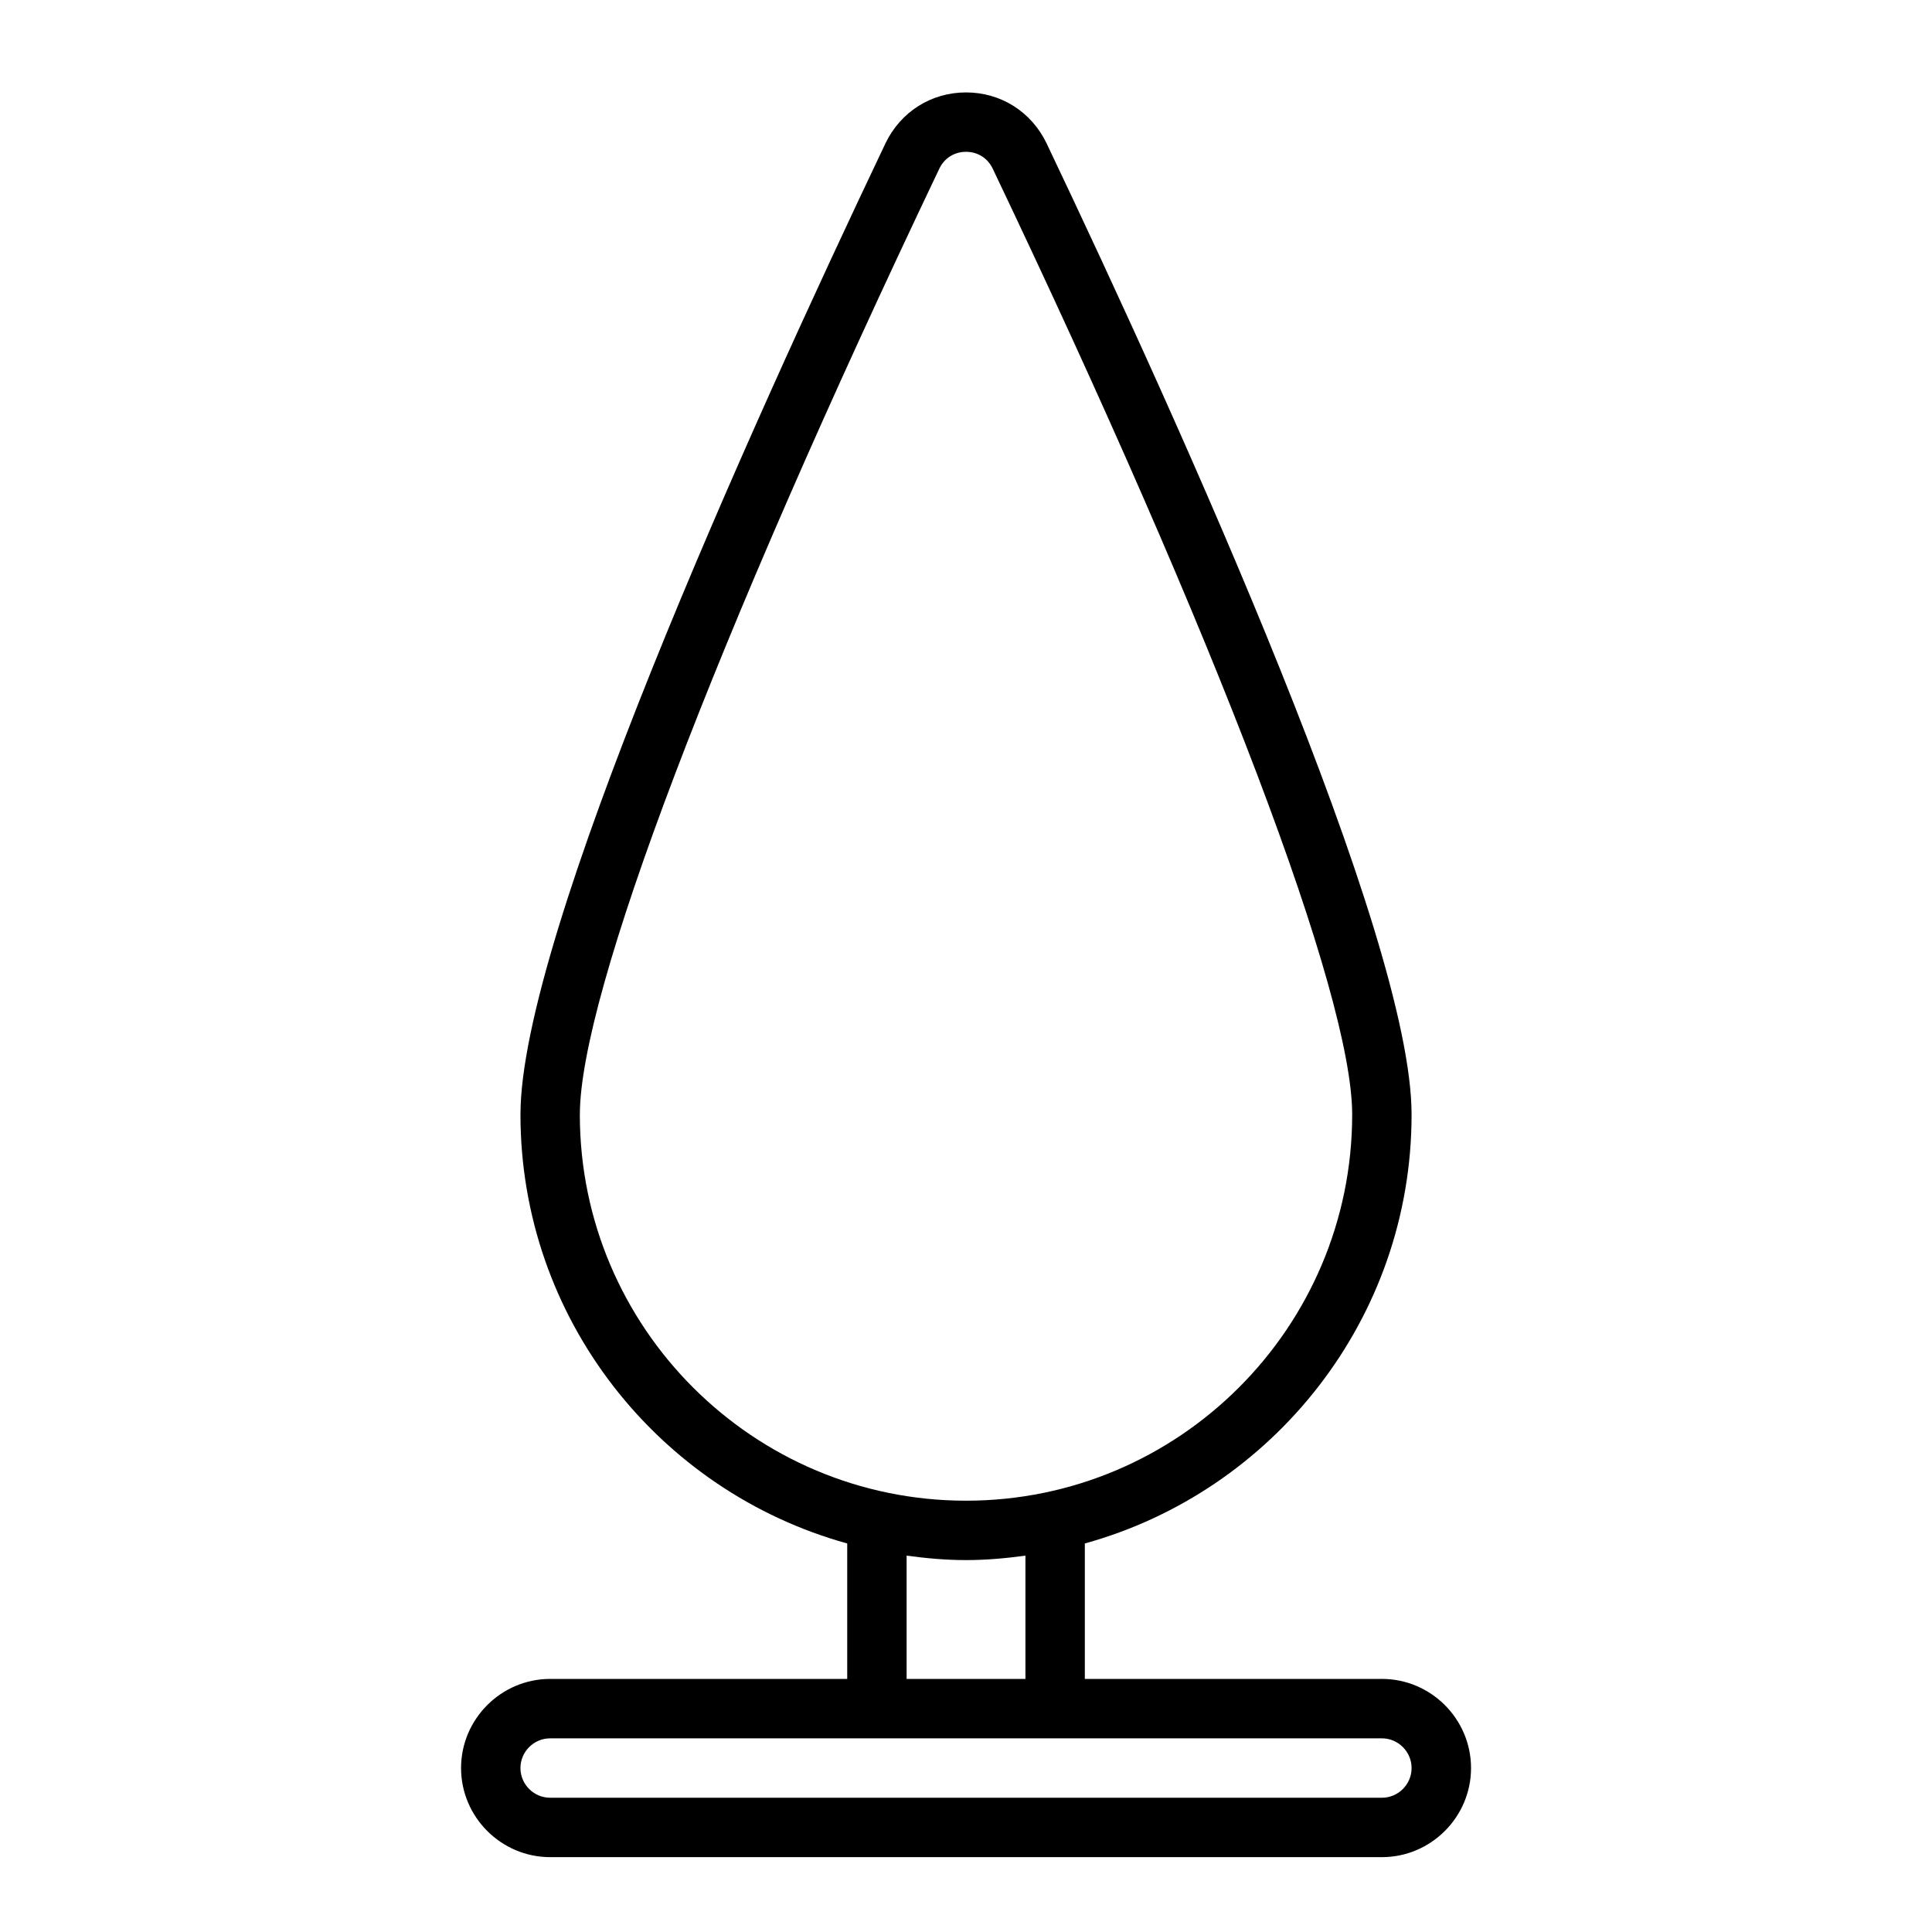 <?xml version="1.0" encoding="UTF-8"?>
<!-- Uploaded to: SVG Repo, www.svgrepo.com, Generator: SVG Repo Mixer Tools -->
<svg fill="#000000" width="800px" height="800px" version="1.1" viewBox="144 144 512 512" xmlns="http://www.w3.org/2000/svg">
 <path d="m510.21 588.93h-78.719v-35.895c49.828-13.777 86.594-59.512 86.594-113.67 0-47.23-60.613-181.53-96.746-257.41-4.016-8.344-12.121-13.461-21.332-13.461-9.211 0-17.32 5.117-21.332 13.461-36.133 75.887-96.746 210.18-96.746 257.41 0 54.16 36.762 99.895 86.594 113.67v35.895h-78.719c-12.988 0-23.617 10.629-23.617 23.617s10.629 23.617 23.617 23.617h220.42c12.988 0 23.617-10.629 23.617-23.617s-10.629-23.617-23.617-23.617zm-212.54-149.57c0-31.723 35.582-125.48 95.25-250.64 1.34-2.832 4.016-4.488 7.086-4.488s5.746 1.652 7.086 4.488c59.672 125.16 95.25 218.92 95.25 250.64 0 56.441-45.895 102.34-102.34 102.34s-102.34-45.895-102.34-102.34zm118.08 116.9v32.668h-31.488v-32.668c5.195 0.707 10.391 1.18 15.742 1.18s10.547-0.473 15.742-1.18zm94.465 64.156-220.42 0.004c-4.328 0-7.871-3.543-7.871-7.871s3.543-7.871 7.871-7.871h220.42c4.328 0 7.871 3.543 7.871 7.871s-3.543 7.871-7.871 7.871z"/>
</svg>